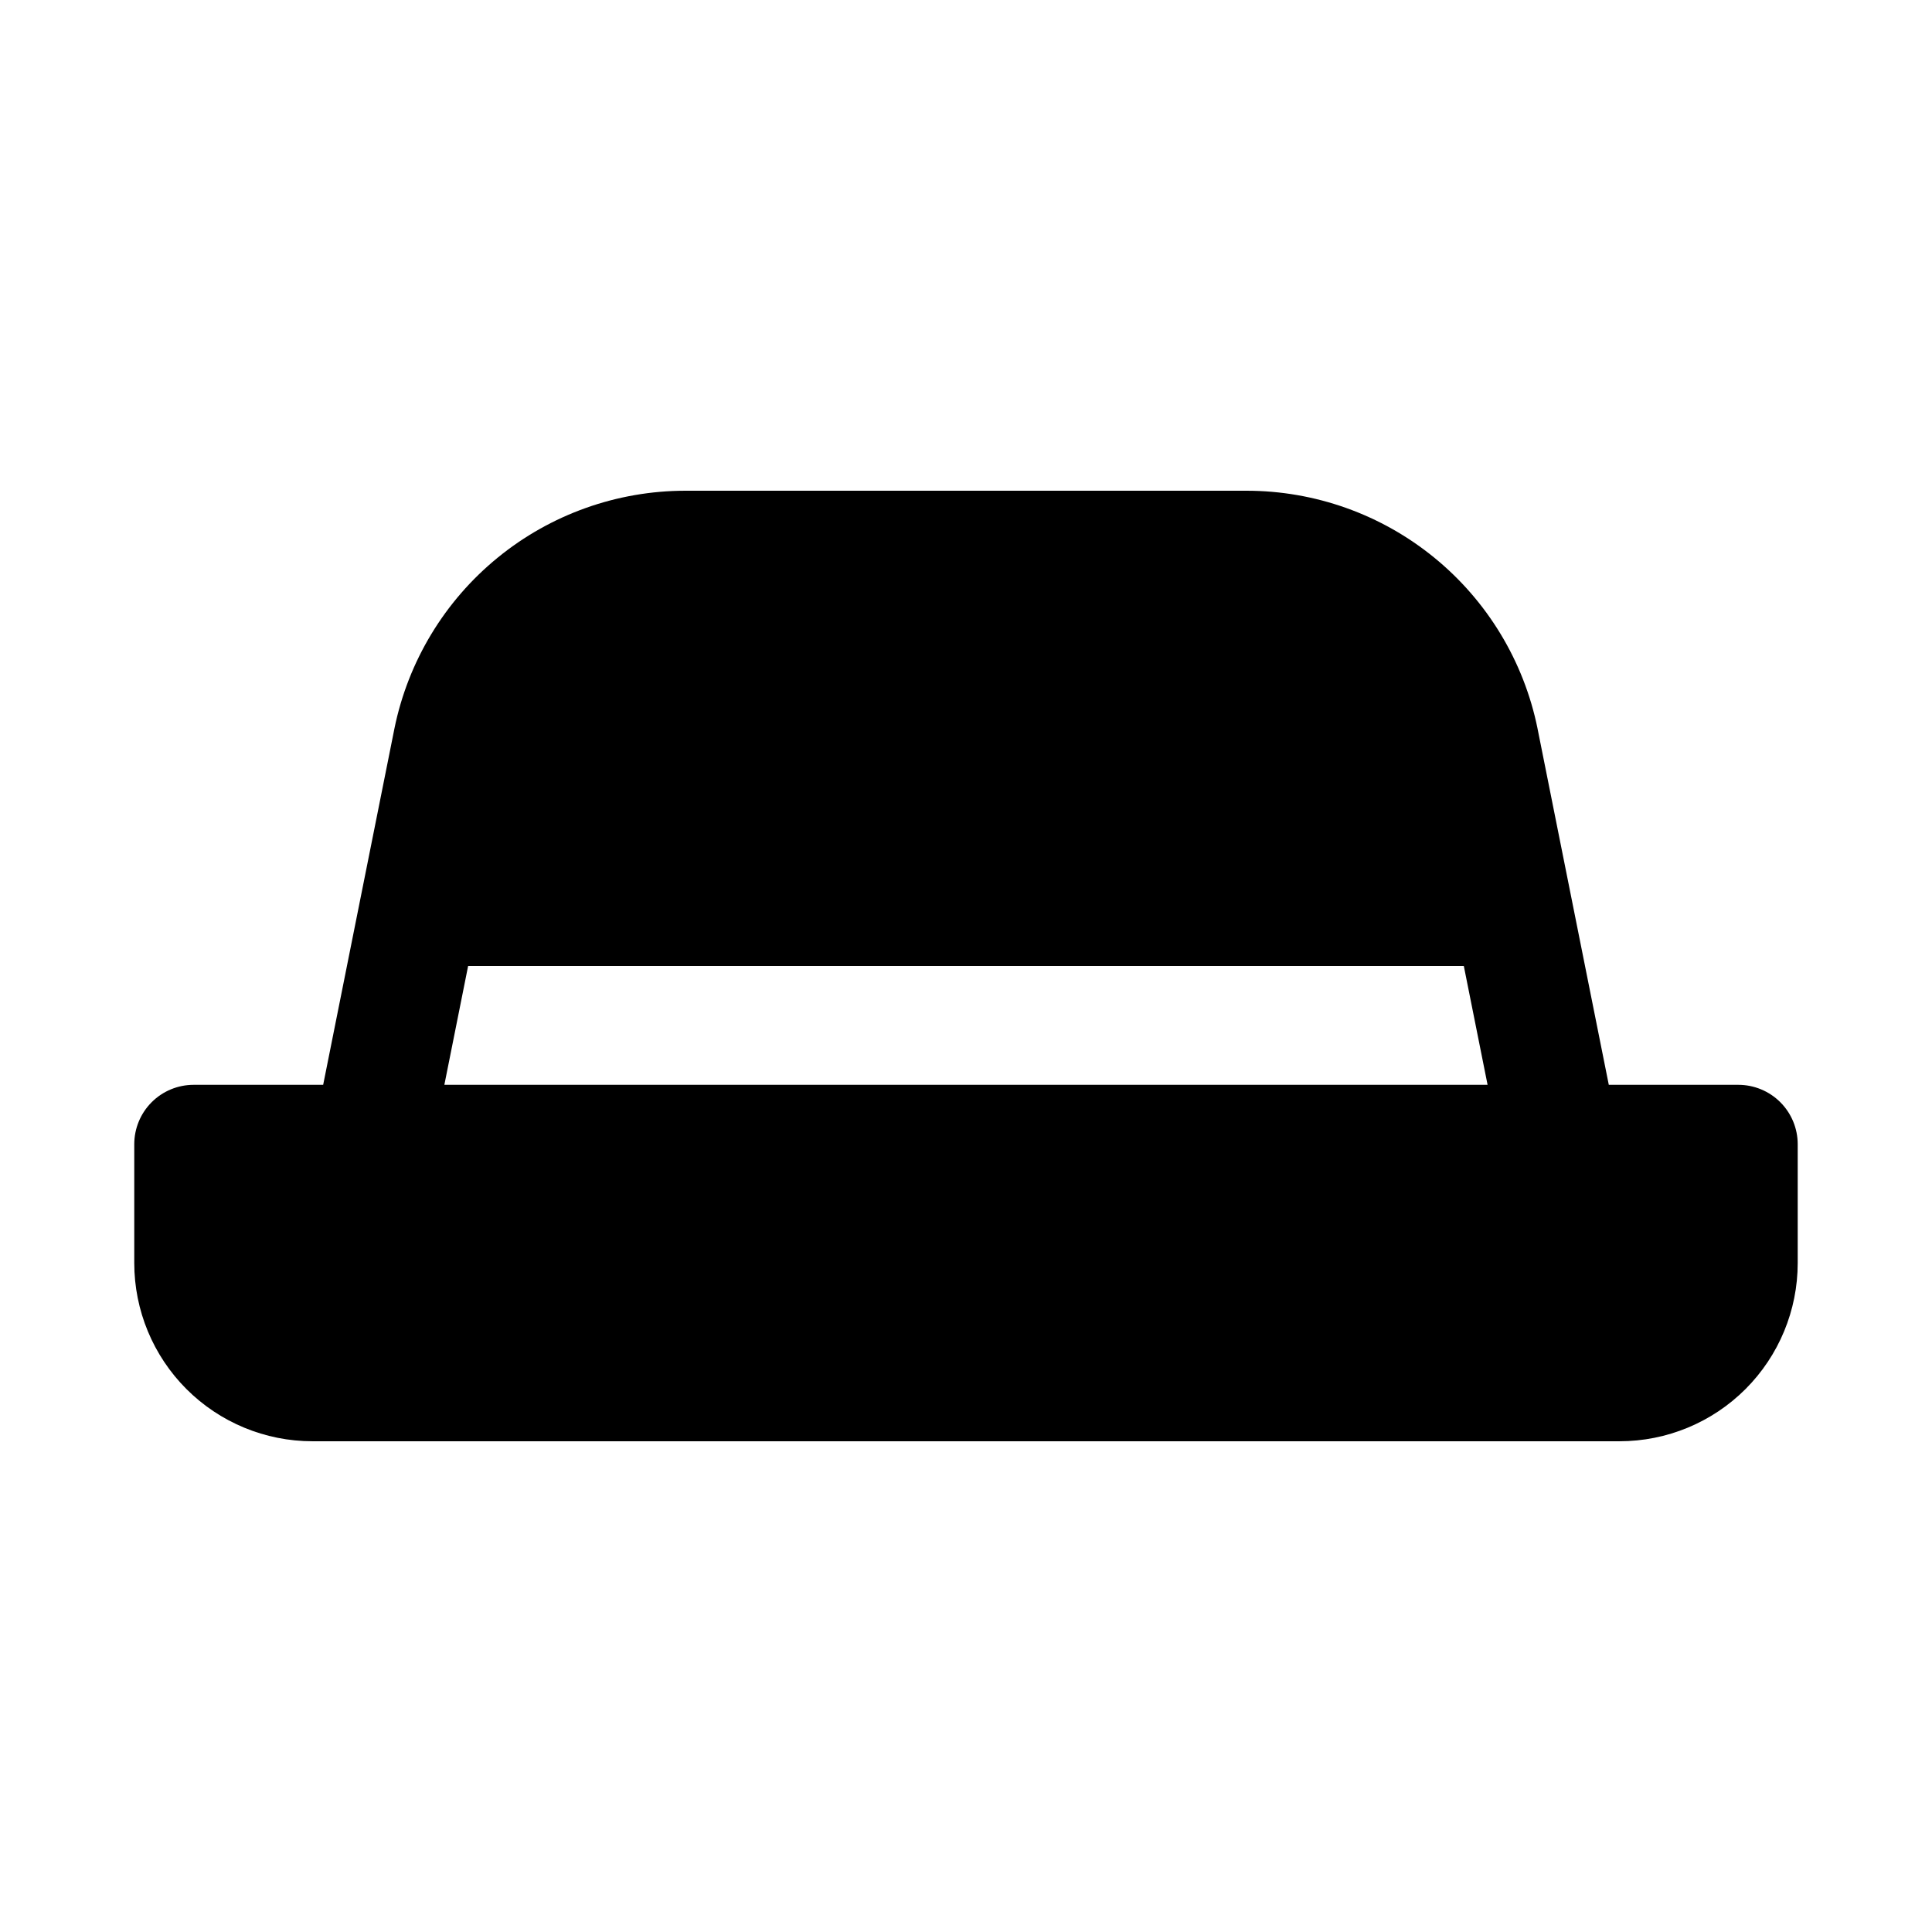 <?xml version="1.0" encoding="UTF-8"?>
<!-- Uploaded to: SVG Repo, www.svgrepo.com, Generator: SVG Repo Mixer Tools -->
<svg fill="#000000" width="800px" height="800px" version="1.1" viewBox="144 144 512 512" xmlns="http://www.w3.org/2000/svg">
 <path d="m604.67 431.49h-34.324l-18.895-94.465h0.004c-3.629-17.781-13.293-33.762-27.352-45.238-14.055-11.477-31.648-17.742-49.797-17.738h-148.62c-18.148-0.004-35.738 6.262-49.797 17.738-14.059 11.477-23.719 27.457-27.352 45.238l-18.895 94.465h-34.32c-4.176 0-8.18 1.656-11.133 4.609-2.949 2.953-4.609 6.957-4.609 11.133v31.488c0 12.527 4.977 24.539 13.832 33.398 8.859 8.859 20.875 13.832 33.398 13.832h346.37c12.527 0 24.539-4.973 33.398-13.832 8.855-8.859 13.832-20.871 13.832-33.398v-31.488c0-4.176-1.656-8.18-4.609-11.133-2.953-2.953-6.957-4.609-11.133-4.609zm-342.91 0 6.297-31.488h263.87l6.297 31.488z"/>
</svg>